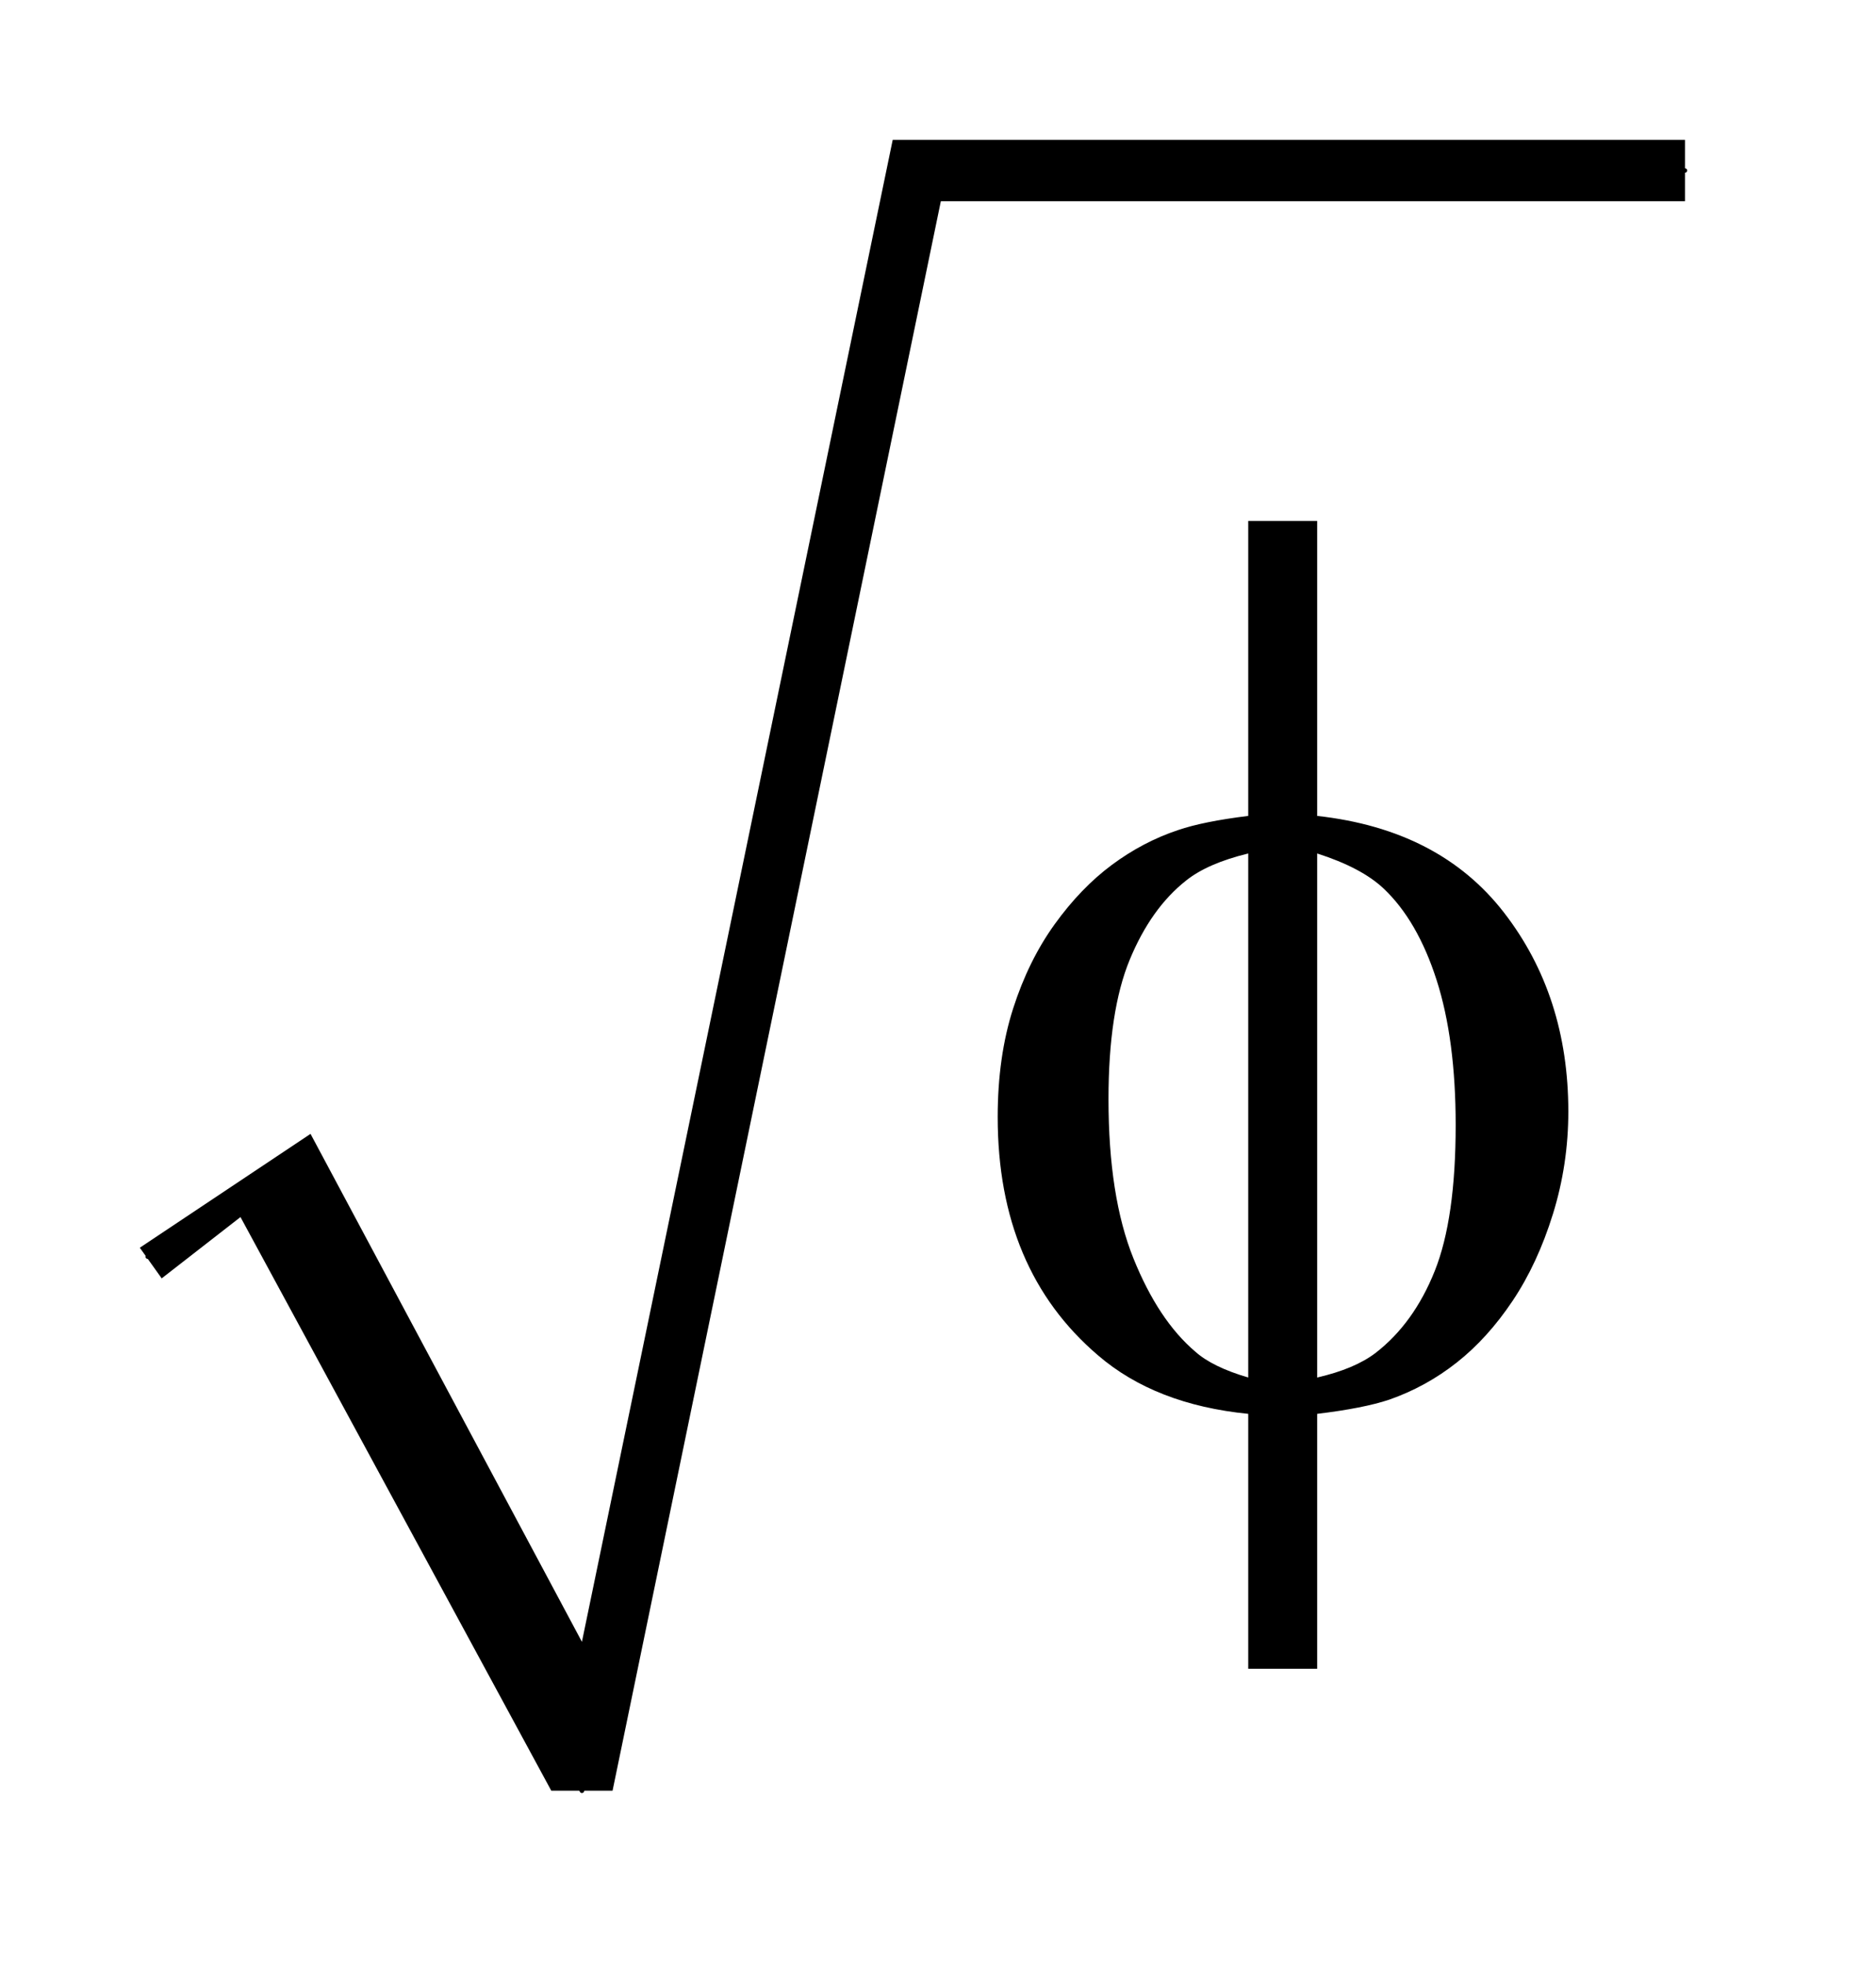 <?xml version="1.0" encoding="UTF-8"?>
<!DOCTYPE svg PUBLIC '-//W3C//DTD SVG 1.0//EN'
          'http://www.w3.org/TR/2001/REC-SVG-20010904/DTD/svg10.dtd'>
<svg stroke-dasharray="none" shape-rendering="auto" xmlns="http://www.w3.org/2000/svg" font-family="'Dialog'" text-rendering="auto" width="21" fill-opacity="1" color-interpolation="auto" color-rendering="auto" preserveAspectRatio="xMidYMid meet" font-size="12px" viewBox="0 0 21 22" fill="black" xmlns:xlink="http://www.w3.org/1999/xlink" stroke="black" image-rendering="auto" stroke-miterlimit="10" stroke-linecap="square" stroke-linejoin="miter" font-style="normal" stroke-width="1" height="22" stroke-dashoffset="0" font-weight="normal" stroke-opacity="1"
><!--Generated by the Batik Graphics2D SVG Generator--><defs id="genericDefs"
  /><g
  ><defs id="defs1"
    ><clipPath clipPathUnits="userSpaceOnUse" id="clipPath1"
      ><path d="M0.997 1.028 L14.026 1.028 L14.026 14.808 L0.997 14.808 L0.997 1.028 Z"
      /></clipPath
      ><clipPath clipPathUnits="userSpaceOnUse" id="clipPath2"
      ><path d="M31.949 32.949 L31.949 474.622 L449.551 474.622 L449.551 32.949 Z"
      /></clipPath
    ></defs
    ><g stroke-linecap="round" stroke-linejoin="round" transform="scale(1.576,1.576) translate(-0.997,-1.028) matrix(0.031,0,0,0.031,0,0)"
    ><path fill="none" d="M66 321 L95 301" clip-path="url(#clipPath2)"
    /></g
    ><g stroke-linecap="round" stroke-linejoin="round" transform="matrix(0.049,0,0,0.049,-1.571,-1.62)"
    ><path fill="none" d="M95 301 L165 442" clip-path="url(#clipPath2)"
    /></g
    ><g stroke-linecap="round" stroke-linejoin="round" transform="matrix(0.049,0,0,0.049,-1.571,-1.62)"
    ><path fill="none" d="M165 442 L241 72" clip-path="url(#clipPath2)"
    /></g
    ><g stroke-linecap="round" stroke-linejoin="round" transform="matrix(0.049,0,0,0.049,-1.571,-1.62)"
    ><path fill="none" d="M241 72 L417 72" clip-path="url(#clipPath2)"
    /></g
    ><g transform="matrix(0.049,0,0,0.049,-1.571,-1.62)"
    ><path d="M64 318 L103 292 L165 408 L236 65 L417 65 L417 79 L247 79 L172 442 L158 442 L87 311 L69 325 Z" stroke="none" clip-path="url(#clipPath2)"
    /></g
    ><g transform="matrix(0.049,0,0,0.049,-1.571,-1.62)"
    ><path d="M332.969 219.391 Q360.953 222.484 375.648 241.469 Q390.344 260.453 390.344 286.891 Q390.344 298.984 386.828 310.305 Q383.312 321.625 377.617 330.133 Q371.922 338.641 364.891 344.195 Q357.859 349.75 349.422 352.703 Q343.516 354.672 332.969 355.938 L332.969 414.156 L317.219 414.156 L317.219 355.938 Q295.984 353.828 282.906 342.578 Q259.984 323.031 259.984 288.156 Q259.984 274.375 263.5 263.406 Q267.016 252.438 272.992 244.141 Q278.969 235.844 286.07 230.57 Q293.172 225.297 301.188 222.625 Q306.953 220.656 317.219 219.391 L317.219 152.031 L332.969 152.031 L332.969 219.391 ZM317.219 227.969 Q307.938 230.219 303.016 234.156 Q295 240.484 290.148 252.227 Q285.297 263.969 285.297 284.078 Q285.297 306.297 290.992 320.43 Q296.688 334.562 305.125 341.734 Q309.062 345.25 317.219 347.641 L317.219 227.969 ZM332.969 347.641 Q341.547 345.672 346.328 342.016 Q355.047 335.266 359.828 323.312 Q364.609 311.359 364.609 289.984 Q364.609 270.438 360.25 256.867 Q355.891 243.297 348.156 235.984 Q343.094 231.203 332.969 227.969 L332.969 347.641 Z" stroke="none" clip-path="url(#clipPath2)"
    /></g
  ></g
></svg
>
